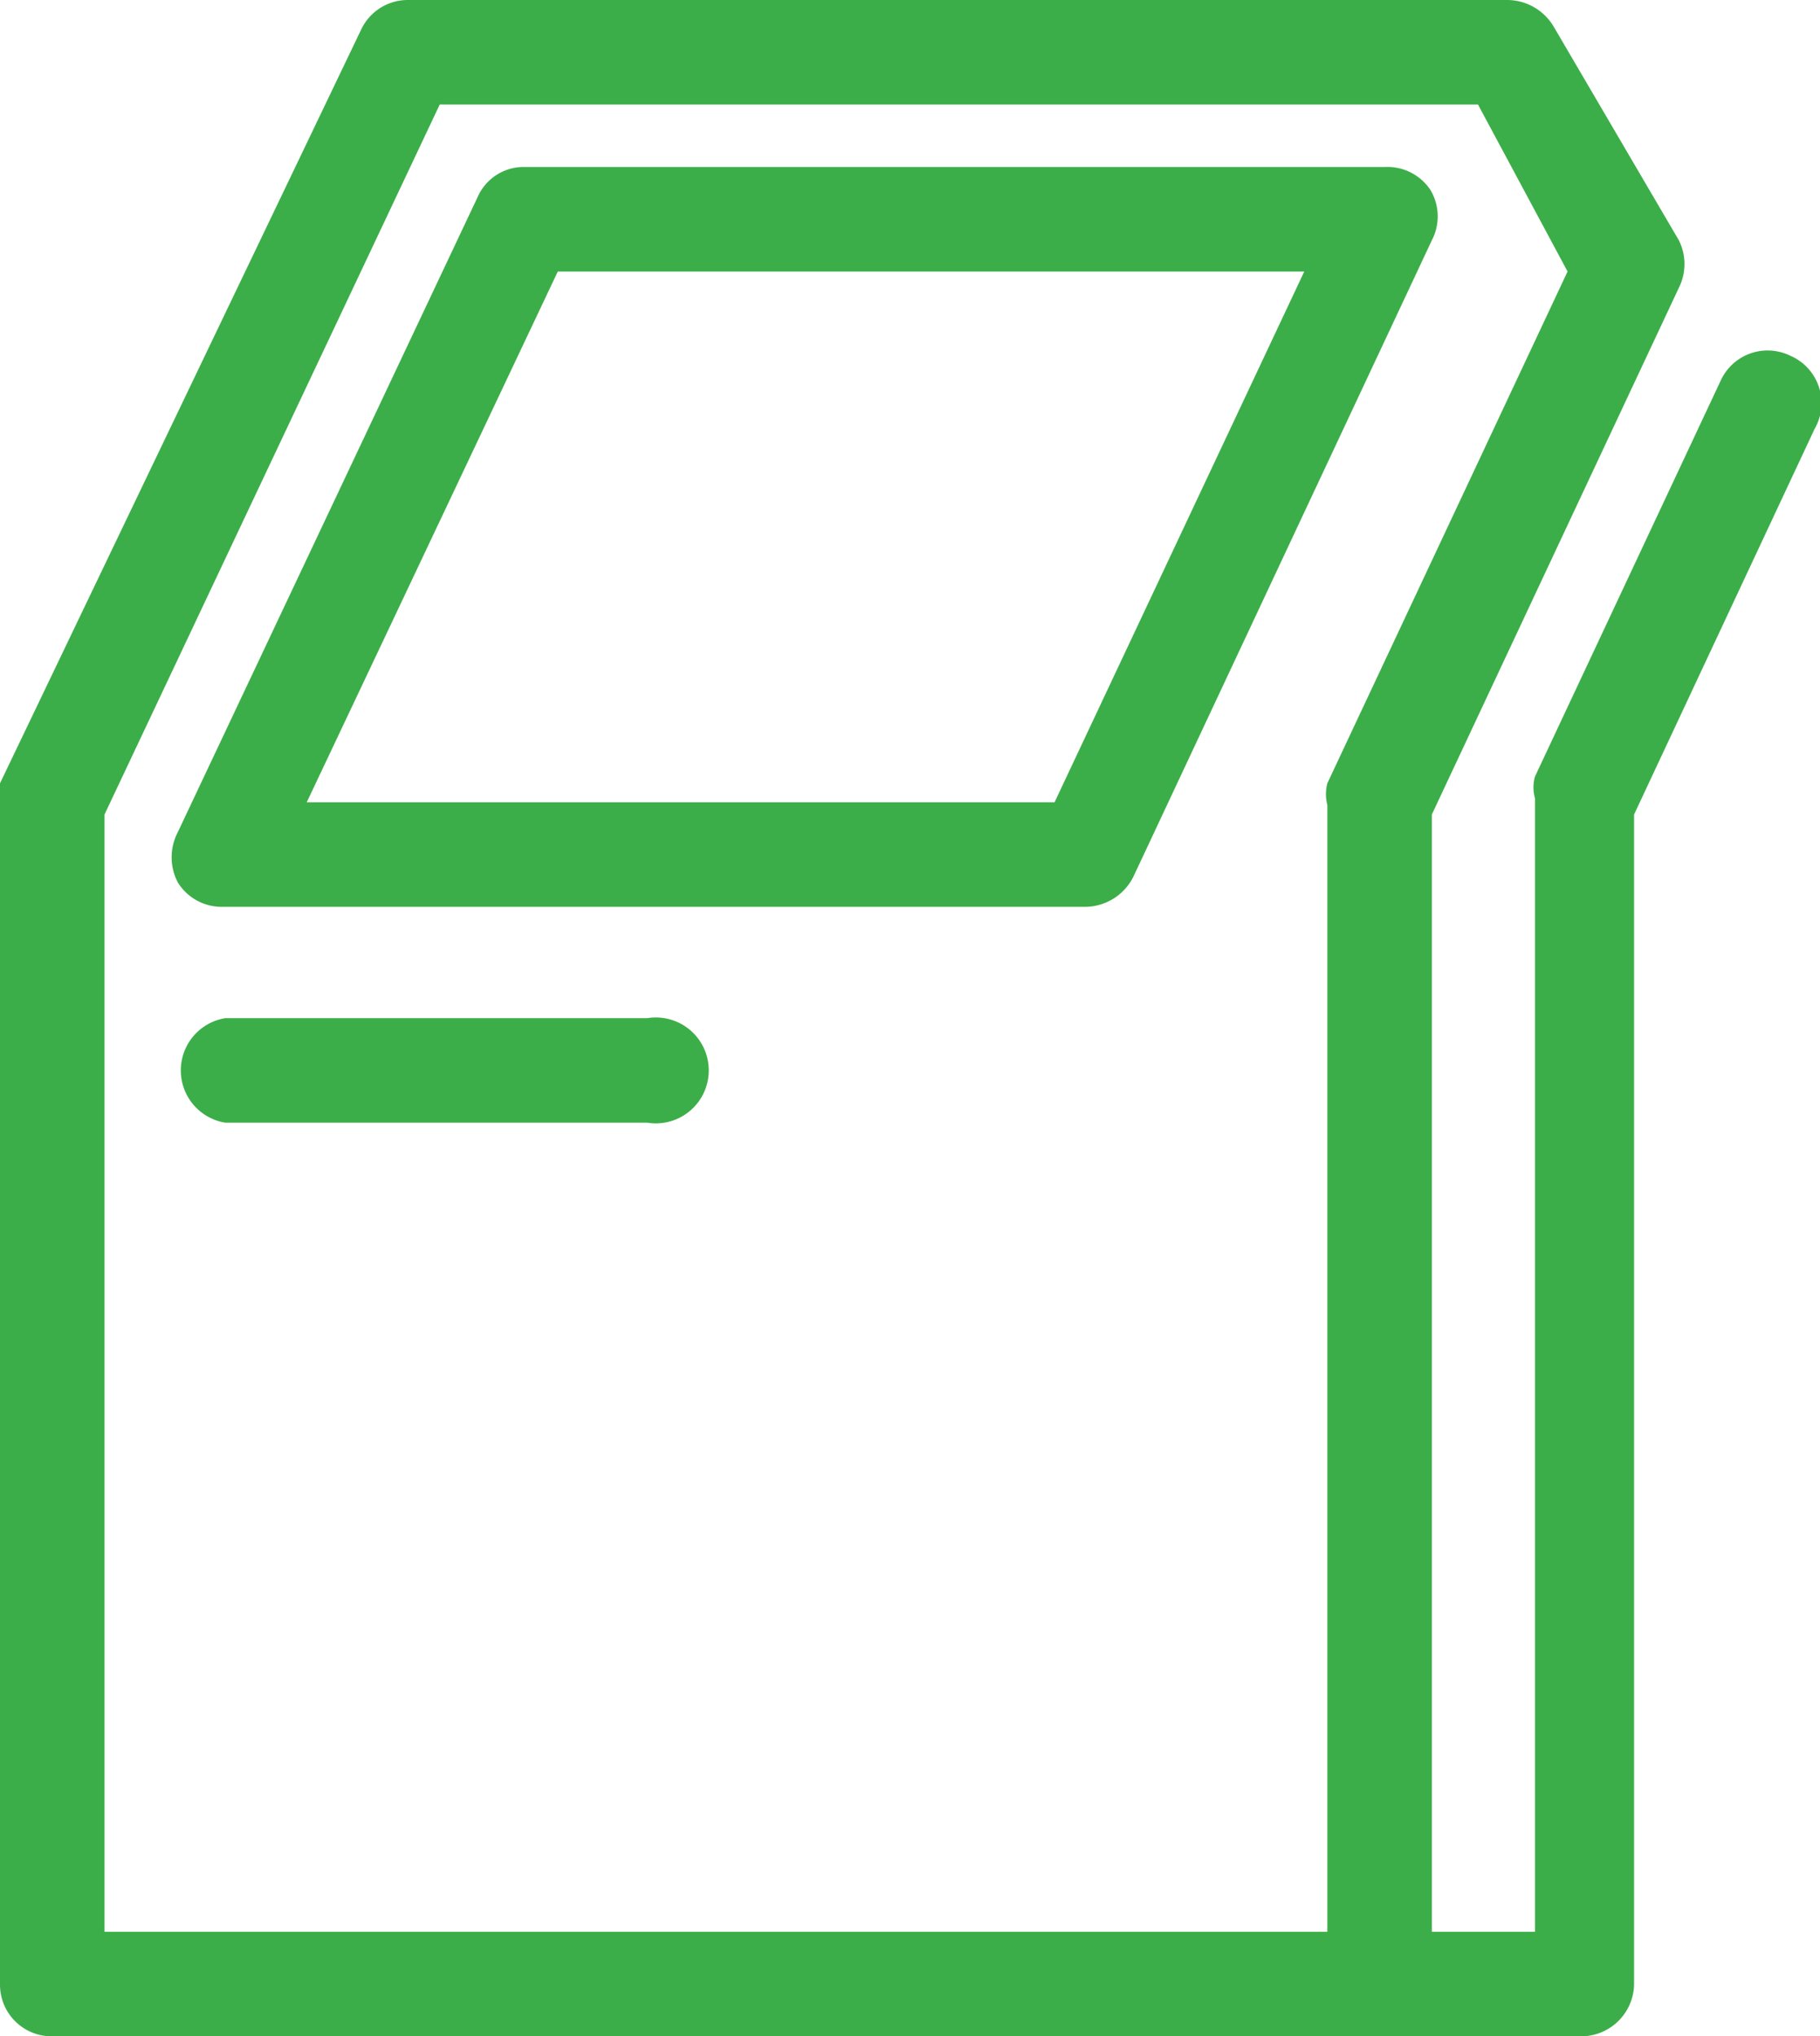 <?xml version="1.0" encoding="UTF-8"?> <svg xmlns="http://www.w3.org/2000/svg" viewBox="0 0 13.41 15"><defs><style>.cls-1{fill:#3cae49;}</style></defs><g id="Layer_2" data-name="Layer 2"><g id="Layer_1-2" data-name="Layer 1"><path class="cls-1" d="M10.54,1.4a.38.38,0,0,0-.33-.17H3.86a.37.37,0,0,0-.34.22L1.31,6.13a.4.4,0,0,0,0,.37.38.38,0,0,0,.32.18H8a.4.4,0,0,0,.35-.22l2.2-4.69A.38.38,0,0,0,10.54,1.4ZM2.26,5.91,4.11,2h5.5L7.77,5.91Z"></path><path class="cls-1" d="M4.77,7.5H1.66a.39.39,0,0,0,0,.77H4.77a.39.39,0,1,0,0-.77Z"></path><path class="cls-1" d="M13.19,2.62a.38.38,0,0,0-.51.18L11.31,5.72a.29.29,0,0,0,0,.16v8.35h-.76V6l1.82-3.88a.39.39,0,0,0,0-.35L11.45.2a.4.4,0,0,0-.34-.2H3a.38.38,0,0,0-.34.22L0,5.77a.32.32,0,0,0,0,.16v8.69A.38.38,0,0,0,.38,15H11.65a.39.39,0,0,0,.39-.38V6l1.33-2.84A.38.38,0,0,0,13.19,2.62ZM.77,14.23V6L3.24.77h7.65L11.55,2,9.78,5.77a.32.32,0,0,0,0,.16v8.3h-9Z"></path></g></g></svg> 